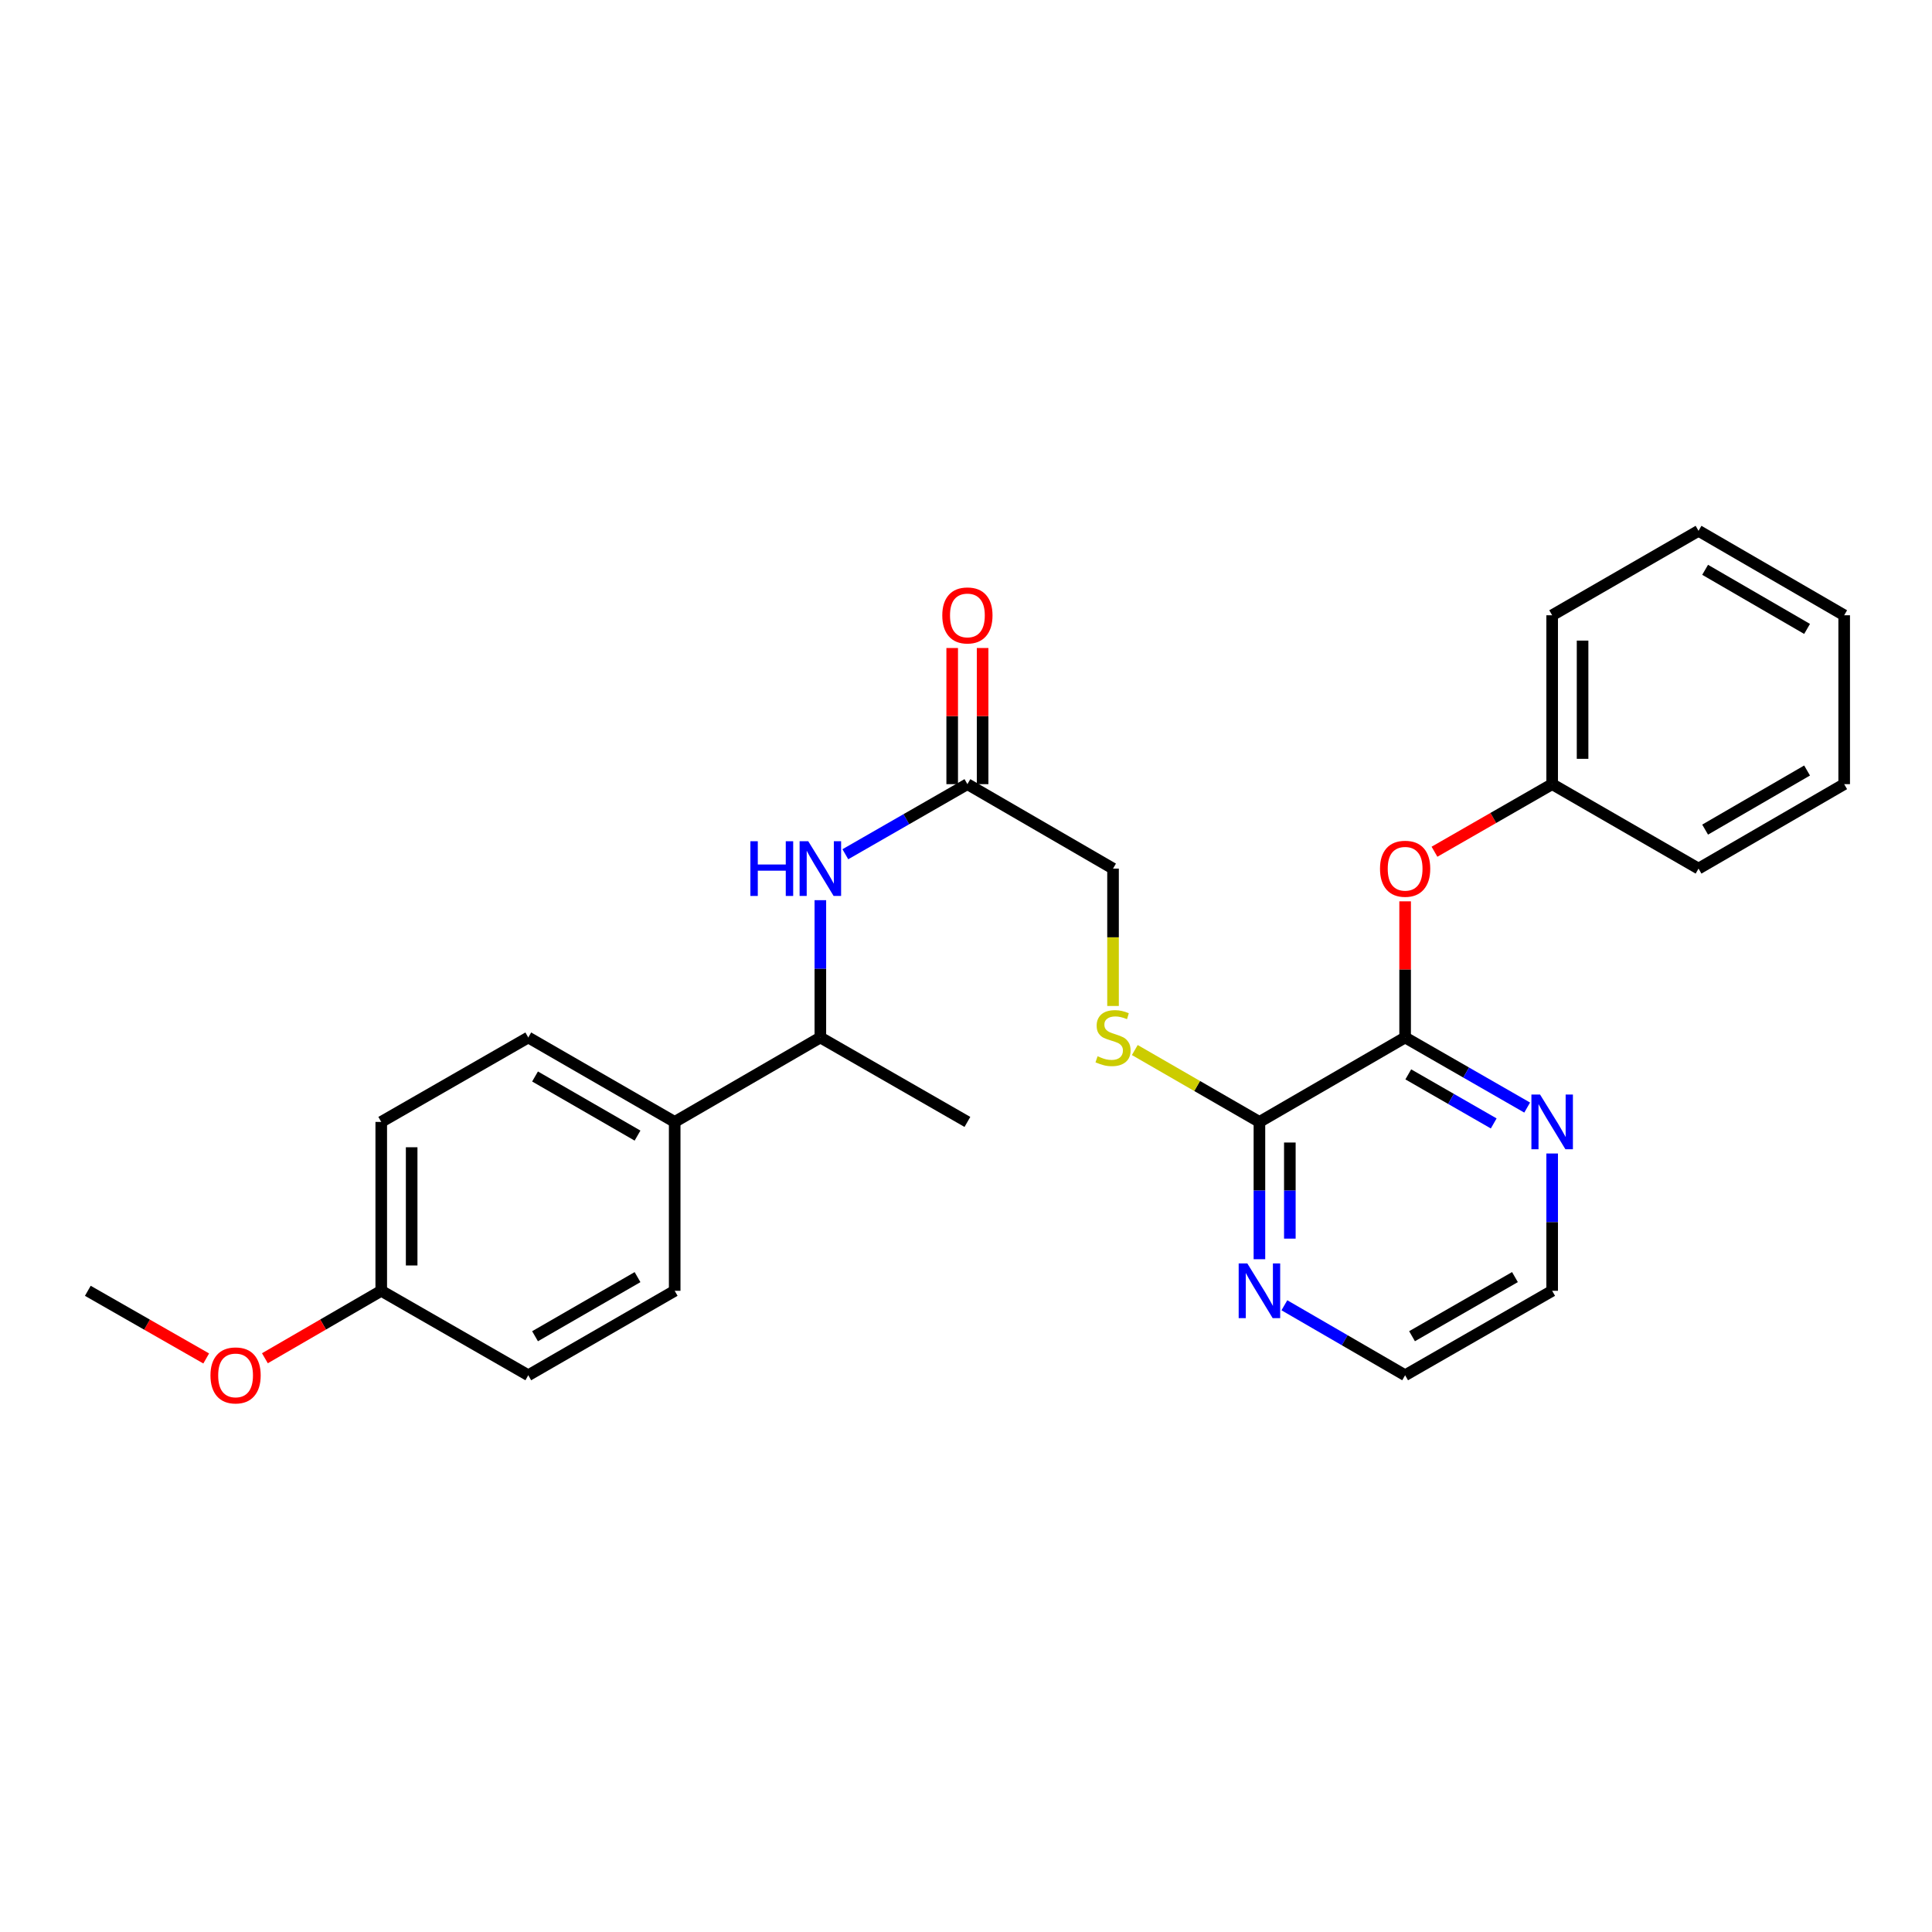 <?xml version='1.0' encoding='iso-8859-1'?>
<svg version='1.1' baseProfile='full'
              xmlns='http://www.w3.org/2000/svg'
                      xmlns:rdkit='http://www.rdkit.org/xml'
                      xmlns:xlink='http://www.w3.org/1999/xlink'
                  xml:space='preserve'
width='1000px' height='1000px' viewBox='0 0 1000 1000'>
<!-- END OF HEADER -->
<rect style='opacity:1.0;fill:#FFFFFF;stroke:none' width='1000' height='1000' x='0' y='0'> </rect>
<path class='bond-0' d='M 727.29,536.998 L 651.877,580.705' style='fill:none;fill-rule:evenodd;stroke:#000000;stroke-width:6px;stroke-linecap:butt;stroke-linejoin:miter;stroke-opacity:1' />
<path class='bond-4' d='M 727.29,536.998 L 727.29,501.764' style='fill:none;fill-rule:evenodd;stroke:#000000;stroke-width:6px;stroke-linecap:butt;stroke-linejoin:miter;stroke-opacity:1' />
<path class='bond-4' d='M 727.29,501.764 L 727.29,466.529' style='fill:none;fill-rule:evenodd;stroke:#FF0000;stroke-width:6px;stroke-linecap:butt;stroke-linejoin:miter;stroke-opacity:1' />
<path class='bond-5' d='M 727.29,536.998 L 758.875,555.137' style='fill:none;fill-rule:evenodd;stroke:#000000;stroke-width:6px;stroke-linecap:butt;stroke-linejoin:miter;stroke-opacity:1' />
<path class='bond-5' d='M 758.875,555.137 L 790.461,573.277' style='fill:none;fill-rule:evenodd;stroke:#0000FF;stroke-width:6px;stroke-linecap:butt;stroke-linejoin:miter;stroke-opacity:1' />
<path class='bond-5' d='M 728.925,556.092 L 751.035,568.79' style='fill:none;fill-rule:evenodd;stroke:#000000;stroke-width:6px;stroke-linecap:butt;stroke-linejoin:miter;stroke-opacity:1' />
<path class='bond-5' d='M 751.035,568.79 L 773.144,581.488' style='fill:none;fill-rule:evenodd;stroke:#0000FF;stroke-width:6px;stroke-linecap:butt;stroke-linejoin:miter;stroke-opacity:1' />
<path class='bond-3' d='M 651.877,580.705 L 619.624,562.101' style='fill:none;fill-rule:evenodd;stroke:#000000;stroke-width:6px;stroke-linecap:butt;stroke-linejoin:miter;stroke-opacity:1' />
<path class='bond-3' d='M 619.624,562.101 L 587.371,543.497' style='fill:none;fill-rule:evenodd;stroke:#CCCC00;stroke-width:6px;stroke-linecap:butt;stroke-linejoin:miter;stroke-opacity:1' />
<path class='bond-6' d='M 651.877,580.705 L 651.877,616.239' style='fill:none;fill-rule:evenodd;stroke:#000000;stroke-width:6px;stroke-linecap:butt;stroke-linejoin:miter;stroke-opacity:1' />
<path class='bond-6' d='M 651.877,616.239 L 651.877,651.773' style='fill:none;fill-rule:evenodd;stroke:#0000FF;stroke-width:6px;stroke-linecap:butt;stroke-linejoin:miter;stroke-opacity:1' />
<path class='bond-6' d='M 667.621,591.365 L 667.621,616.239' style='fill:none;fill-rule:evenodd;stroke:#000000;stroke-width:6px;stroke-linecap:butt;stroke-linejoin:miter;stroke-opacity:1' />
<path class='bond-6' d='M 667.621,616.239 L 667.621,641.113' style='fill:none;fill-rule:evenodd;stroke:#0000FF;stroke-width:6px;stroke-linecap:butt;stroke-linejoin:miter;stroke-opacity:1' />
<path class='bond-1' d='M 437.547,442.157 L 469.136,424.017' style='fill:none;fill-rule:evenodd;stroke:#0000FF;stroke-width:6px;stroke-linecap:butt;stroke-linejoin:miter;stroke-opacity:1' />
<path class='bond-1' d='M 469.136,424.017 L 500.726,405.877' style='fill:none;fill-rule:evenodd;stroke:#000000;stroke-width:6px;stroke-linecap:butt;stroke-linejoin:miter;stroke-opacity:1' />
<path class='bond-7' d='M 424.613,465.929 L 424.613,501.464' style='fill:none;fill-rule:evenodd;stroke:#0000FF;stroke-width:6px;stroke-linecap:butt;stroke-linejoin:miter;stroke-opacity:1' />
<path class='bond-7' d='M 424.613,501.464 L 424.613,536.998' style='fill:none;fill-rule:evenodd;stroke:#000000;stroke-width:6px;stroke-linecap:butt;stroke-linejoin:miter;stroke-opacity:1' />
<path class='bond-2' d='M 500.726,405.877 L 576.105,449.584' style='fill:none;fill-rule:evenodd;stroke:#000000;stroke-width:6px;stroke-linecap:butt;stroke-linejoin:miter;stroke-opacity:1' />
<path class='bond-9' d='M 508.598,405.877 L 508.598,370.643' style='fill:none;fill-rule:evenodd;stroke:#000000;stroke-width:6px;stroke-linecap:butt;stroke-linejoin:miter;stroke-opacity:1' />
<path class='bond-9' d='M 508.598,370.643 L 508.598,335.408' style='fill:none;fill-rule:evenodd;stroke:#FF0000;stroke-width:6px;stroke-linecap:butt;stroke-linejoin:miter;stroke-opacity:1' />
<path class='bond-9' d='M 492.854,405.877 L 492.854,370.643' style='fill:none;fill-rule:evenodd;stroke:#000000;stroke-width:6px;stroke-linecap:butt;stroke-linejoin:miter;stroke-opacity:1' />
<path class='bond-9' d='M 492.854,370.643 L 492.854,335.408' style='fill:none;fill-rule:evenodd;stroke:#FF0000;stroke-width:6px;stroke-linecap:butt;stroke-linejoin:miter;stroke-opacity:1' />
<path class='bond-10' d='M 576.105,520.693 L 576.105,485.138' style='fill:none;fill-rule:evenodd;stroke:#CCCC00;stroke-width:6px;stroke-linecap:butt;stroke-linejoin:miter;stroke-opacity:1' />
<path class='bond-10' d='M 576.105,485.138 L 576.105,449.584' style='fill:none;fill-rule:evenodd;stroke:#000000;stroke-width:6px;stroke-linecap:butt;stroke-linejoin:miter;stroke-opacity:1' />
<path class='bond-13' d='M 742.484,440.858 L 772.94,423.367' style='fill:none;fill-rule:evenodd;stroke:#FF0000;stroke-width:6px;stroke-linecap:butt;stroke-linejoin:miter;stroke-opacity:1' />
<path class='bond-13' d='M 772.94,423.367 L 803.395,405.877' style='fill:none;fill-rule:evenodd;stroke:#000000;stroke-width:6px;stroke-linecap:butt;stroke-linejoin:miter;stroke-opacity:1' />
<path class='bond-18' d='M 803.395,597.05 L 803.395,632.584' style='fill:none;fill-rule:evenodd;stroke:#0000FF;stroke-width:6px;stroke-linecap:butt;stroke-linejoin:miter;stroke-opacity:1' />
<path class='bond-18' d='M 803.395,632.584 L 803.395,668.119' style='fill:none;fill-rule:evenodd;stroke:#000000;stroke-width:6px;stroke-linecap:butt;stroke-linejoin:miter;stroke-opacity:1' />
<path class='bond-27' d='M 664.796,675.606 L 696.043,693.716' style='fill:none;fill-rule:evenodd;stroke:#0000FF;stroke-width:6px;stroke-linecap:butt;stroke-linejoin:miter;stroke-opacity:1' />
<path class='bond-27' d='M 696.043,693.716 L 727.29,711.826' style='fill:none;fill-rule:evenodd;stroke:#000000;stroke-width:6px;stroke-linecap:butt;stroke-linejoin:miter;stroke-opacity:1' />
<path class='bond-8' d='M 424.613,536.998 L 349.217,580.705' style='fill:none;fill-rule:evenodd;stroke:#000000;stroke-width:6px;stroke-linecap:butt;stroke-linejoin:miter;stroke-opacity:1' />
<path class='bond-20' d='M 424.613,536.998 L 500.726,580.705' style='fill:none;fill-rule:evenodd;stroke:#000000;stroke-width:6px;stroke-linecap:butt;stroke-linejoin:miter;stroke-opacity:1' />
<path class='bond-11' d='M 349.217,580.705 L 273.436,536.998' style='fill:none;fill-rule:evenodd;stroke:#000000;stroke-width:6px;stroke-linecap:butt;stroke-linejoin:miter;stroke-opacity:1' />
<path class='bond-11' d='M 329.984,587.787 L 276.937,557.192' style='fill:none;fill-rule:evenodd;stroke:#000000;stroke-width:6px;stroke-linecap:butt;stroke-linejoin:miter;stroke-opacity:1' />
<path class='bond-12' d='M 349.217,580.705 L 349.217,668.119' style='fill:none;fill-rule:evenodd;stroke:#000000;stroke-width:6px;stroke-linecap:butt;stroke-linejoin:miter;stroke-opacity:1' />
<path class='bond-15' d='M 273.436,536.998 L 197.331,580.705' style='fill:none;fill-rule:evenodd;stroke:#000000;stroke-width:6px;stroke-linecap:butt;stroke-linejoin:miter;stroke-opacity:1' />
<path class='bond-16' d='M 349.217,668.119 L 273.436,711.826' style='fill:none;fill-rule:evenodd;stroke:#000000;stroke-width:6px;stroke-linecap:butt;stroke-linejoin:miter;stroke-opacity:1' />
<path class='bond-16' d='M 329.984,661.037 L 276.937,691.632' style='fill:none;fill-rule:evenodd;stroke:#000000;stroke-width:6px;stroke-linecap:butt;stroke-linejoin:miter;stroke-opacity:1' />
<path class='bond-21' d='M 803.395,405.877 L 803.395,318.463' style='fill:none;fill-rule:evenodd;stroke:#000000;stroke-width:6px;stroke-linecap:butt;stroke-linejoin:miter;stroke-opacity:1' />
<path class='bond-21' d='M 819.139,392.765 L 819.139,331.575' style='fill:none;fill-rule:evenodd;stroke:#000000;stroke-width:6px;stroke-linecap:butt;stroke-linejoin:miter;stroke-opacity:1' />
<path class='bond-22' d='M 803.395,405.877 L 879.158,449.584' style='fill:none;fill-rule:evenodd;stroke:#000000;stroke-width:6px;stroke-linecap:butt;stroke-linejoin:miter;stroke-opacity:1' />
<path class='bond-14' d='M 197.331,668.119 L 273.436,711.826' style='fill:none;fill-rule:evenodd;stroke:#000000;stroke-width:6px;stroke-linecap:butt;stroke-linejoin:miter;stroke-opacity:1' />
<path class='bond-17' d='M 197.331,668.119 L 167.223,685.573' style='fill:none;fill-rule:evenodd;stroke:#000000;stroke-width:6px;stroke-linecap:butt;stroke-linejoin:miter;stroke-opacity:1' />
<path class='bond-17' d='M 167.223,685.573 L 137.114,703.027' style='fill:none;fill-rule:evenodd;stroke:#FF0000;stroke-width:6px;stroke-linecap:butt;stroke-linejoin:miter;stroke-opacity:1' />
<path class='bond-29' d='M 197.331,668.119 L 197.331,580.705' style='fill:none;fill-rule:evenodd;stroke:#000000;stroke-width:6px;stroke-linecap:butt;stroke-linejoin:miter;stroke-opacity:1' />
<path class='bond-29' d='M 213.075,655.007 L 213.075,593.817' style='fill:none;fill-rule:evenodd;stroke:#000000;stroke-width:6px;stroke-linecap:butt;stroke-linejoin:miter;stroke-opacity:1' />
<path class='bond-23' d='M 106.733,703.138 L 76.094,685.628' style='fill:none;fill-rule:evenodd;stroke:#FF0000;stroke-width:6px;stroke-linecap:butt;stroke-linejoin:miter;stroke-opacity:1' />
<path class='bond-23' d='M 76.094,685.628 L 45.455,668.119' style='fill:none;fill-rule:evenodd;stroke:#000000;stroke-width:6px;stroke-linecap:butt;stroke-linejoin:miter;stroke-opacity:1' />
<path class='bond-19' d='M 803.395,668.119 L 727.29,711.826' style='fill:none;fill-rule:evenodd;stroke:#000000;stroke-width:6px;stroke-linecap:butt;stroke-linejoin:miter;stroke-opacity:1' />
<path class='bond-19' d='M 784.138,661.022 L 730.865,691.617' style='fill:none;fill-rule:evenodd;stroke:#000000;stroke-width:6px;stroke-linecap:butt;stroke-linejoin:miter;stroke-opacity:1' />
<path class='bond-24' d='M 803.395,318.463 L 879.158,274.756' style='fill:none;fill-rule:evenodd;stroke:#000000;stroke-width:6px;stroke-linecap:butt;stroke-linejoin:miter;stroke-opacity:1' />
<path class='bond-25' d='M 879.158,449.584 L 954.545,405.877' style='fill:none;fill-rule:evenodd;stroke:#000000;stroke-width:6px;stroke-linecap:butt;stroke-linejoin:miter;stroke-opacity:1' />
<path class='bond-25' d='M 882.57,429.408 L 935.341,398.813' style='fill:none;fill-rule:evenodd;stroke:#000000;stroke-width:6px;stroke-linecap:butt;stroke-linejoin:miter;stroke-opacity:1' />
<path class='bond-28' d='M 879.158,274.756 L 954.545,318.463' style='fill:none;fill-rule:evenodd;stroke:#000000;stroke-width:6px;stroke-linecap:butt;stroke-linejoin:miter;stroke-opacity:1' />
<path class='bond-28' d='M 882.57,294.933 L 935.341,325.527' style='fill:none;fill-rule:evenodd;stroke:#000000;stroke-width:6px;stroke-linecap:butt;stroke-linejoin:miter;stroke-opacity:1' />
<path class='bond-26' d='M 954.545,405.877 L 954.545,318.463' style='fill:none;fill-rule:evenodd;stroke:#000000;stroke-width:6px;stroke-linecap:butt;stroke-linejoin:miter;stroke-opacity:1' />
<path  class='atom-2' d='M 388.393 435.424
L 392.233 435.424
L 392.233 447.464
L 406.713 447.464
L 406.713 435.424
L 410.553 435.424
L 410.553 463.744
L 406.713 463.744
L 406.713 450.664
L 392.233 450.664
L 392.233 463.744
L 388.393 463.744
L 388.393 435.424
' fill='#0000FF'/>
<path  class='atom-2' d='M 418.353 435.424
L 427.633 450.424
Q 428.553 451.904, 430.033 454.584
Q 431.513 457.264, 431.593 457.424
L 431.593 435.424
L 435.353 435.424
L 435.353 463.744
L 431.473 463.744
L 421.513 447.344
Q 420.353 445.424, 419.113 443.224
Q 417.913 441.024, 417.553 440.344
L 417.553 463.744
L 413.873 463.744
L 413.873 435.424
L 418.353 435.424
' fill='#0000FF'/>
<path  class='atom-4' d='M 568.105 546.718
Q 568.425 546.838, 569.745 547.398
Q 571.065 547.958, 572.505 548.318
Q 573.985 548.638, 575.425 548.638
Q 578.105 548.638, 579.665 547.358
Q 581.225 546.038, 581.225 543.758
Q 581.225 542.198, 580.425 541.238
Q 579.665 540.278, 578.465 539.758
Q 577.265 539.238, 575.265 538.638
Q 572.745 537.878, 571.225 537.158
Q 569.745 536.438, 568.665 534.918
Q 567.625 533.398, 567.625 530.838
Q 567.625 527.278, 570.025 525.078
Q 572.465 522.878, 577.265 522.878
Q 580.545 522.878, 584.265 524.438
L 583.345 527.518
Q 579.945 526.118, 577.385 526.118
Q 574.625 526.118, 573.105 527.278
Q 571.585 528.398, 571.625 530.358
Q 571.625 531.878, 572.385 532.798
Q 573.185 533.718, 574.305 534.238
Q 575.465 534.758, 577.385 535.358
Q 579.945 536.158, 581.465 536.958
Q 582.985 537.758, 584.065 539.398
Q 585.185 540.998, 585.185 543.758
Q 585.185 547.678, 582.545 549.798
Q 579.945 551.878, 575.585 551.878
Q 573.065 551.878, 571.145 551.318
Q 569.265 550.798, 567.025 549.878
L 568.105 546.718
' fill='#CCCC00'/>
<path  class='atom-5' d='M 714.29 449.664
Q 714.29 442.864, 717.65 439.064
Q 721.01 435.264, 727.29 435.264
Q 733.57 435.264, 736.93 439.064
Q 740.29 442.864, 740.29 449.664
Q 740.29 456.544, 736.89 460.464
Q 733.49 464.344, 727.29 464.344
Q 721.05 464.344, 717.65 460.464
Q 714.29 456.584, 714.29 449.664
M 727.29 461.144
Q 731.61 461.144, 733.93 458.264
Q 736.29 455.344, 736.29 449.664
Q 736.29 444.104, 733.93 441.304
Q 731.61 438.464, 727.29 438.464
Q 722.97 438.464, 720.61 441.264
Q 718.29 444.064, 718.29 449.664
Q 718.29 455.384, 720.61 458.264
Q 722.97 461.144, 727.29 461.144
' fill='#FF0000'/>
<path  class='atom-6' d='M 797.135 566.545
L 806.415 581.545
Q 807.335 583.025, 808.815 585.705
Q 810.295 588.385, 810.375 588.545
L 810.375 566.545
L 814.135 566.545
L 814.135 594.865
L 810.255 594.865
L 800.295 578.465
Q 799.135 576.545, 797.895 574.345
Q 796.695 572.145, 796.335 571.465
L 796.335 594.865
L 792.655 594.865
L 792.655 566.545
L 797.135 566.545
' fill='#0000FF'/>
<path  class='atom-7' d='M 645.617 653.959
L 654.897 668.959
Q 655.817 670.439, 657.297 673.119
Q 658.777 675.799, 658.857 675.959
L 658.857 653.959
L 662.617 653.959
L 662.617 682.279
L 658.737 682.279
L 648.777 665.879
Q 647.617 663.959, 646.377 661.759
Q 645.177 659.559, 644.817 658.879
L 644.817 682.279
L 641.137 682.279
L 641.137 653.959
L 645.617 653.959
' fill='#0000FF'/>
<path  class='atom-10' d='M 487.726 318.543
Q 487.726 311.743, 491.086 307.943
Q 494.446 304.143, 500.726 304.143
Q 507.006 304.143, 510.366 307.943
Q 513.726 311.743, 513.726 318.543
Q 513.726 325.423, 510.326 329.343
Q 506.926 333.223, 500.726 333.223
Q 494.486 333.223, 491.086 329.343
Q 487.726 325.463, 487.726 318.543
M 500.726 330.023
Q 505.046 330.023, 507.366 327.143
Q 509.726 324.223, 509.726 318.543
Q 509.726 312.983, 507.366 310.183
Q 505.046 307.343, 500.726 307.343
Q 496.406 307.343, 494.046 310.143
Q 491.726 312.943, 491.726 318.543
Q 491.726 324.263, 494.046 327.143
Q 496.406 330.023, 500.726 330.023
' fill='#FF0000'/>
<path  class='atom-18' d='M 108.935 711.906
Q 108.935 705.106, 112.295 701.306
Q 115.655 697.506, 121.935 697.506
Q 128.215 697.506, 131.575 701.306
Q 134.935 705.106, 134.935 711.906
Q 134.935 718.786, 131.535 722.706
Q 128.135 726.586, 121.935 726.586
Q 115.695 726.586, 112.295 722.706
Q 108.935 718.826, 108.935 711.906
M 121.935 723.386
Q 126.255 723.386, 128.575 720.506
Q 130.935 717.586, 130.935 711.906
Q 130.935 706.346, 128.575 703.546
Q 126.255 700.706, 121.935 700.706
Q 117.615 700.706, 115.255 703.506
Q 112.935 706.306, 112.935 711.906
Q 112.935 717.626, 115.255 720.506
Q 117.615 723.386, 121.935 723.386
' fill='#FF0000'/>
</svg>
